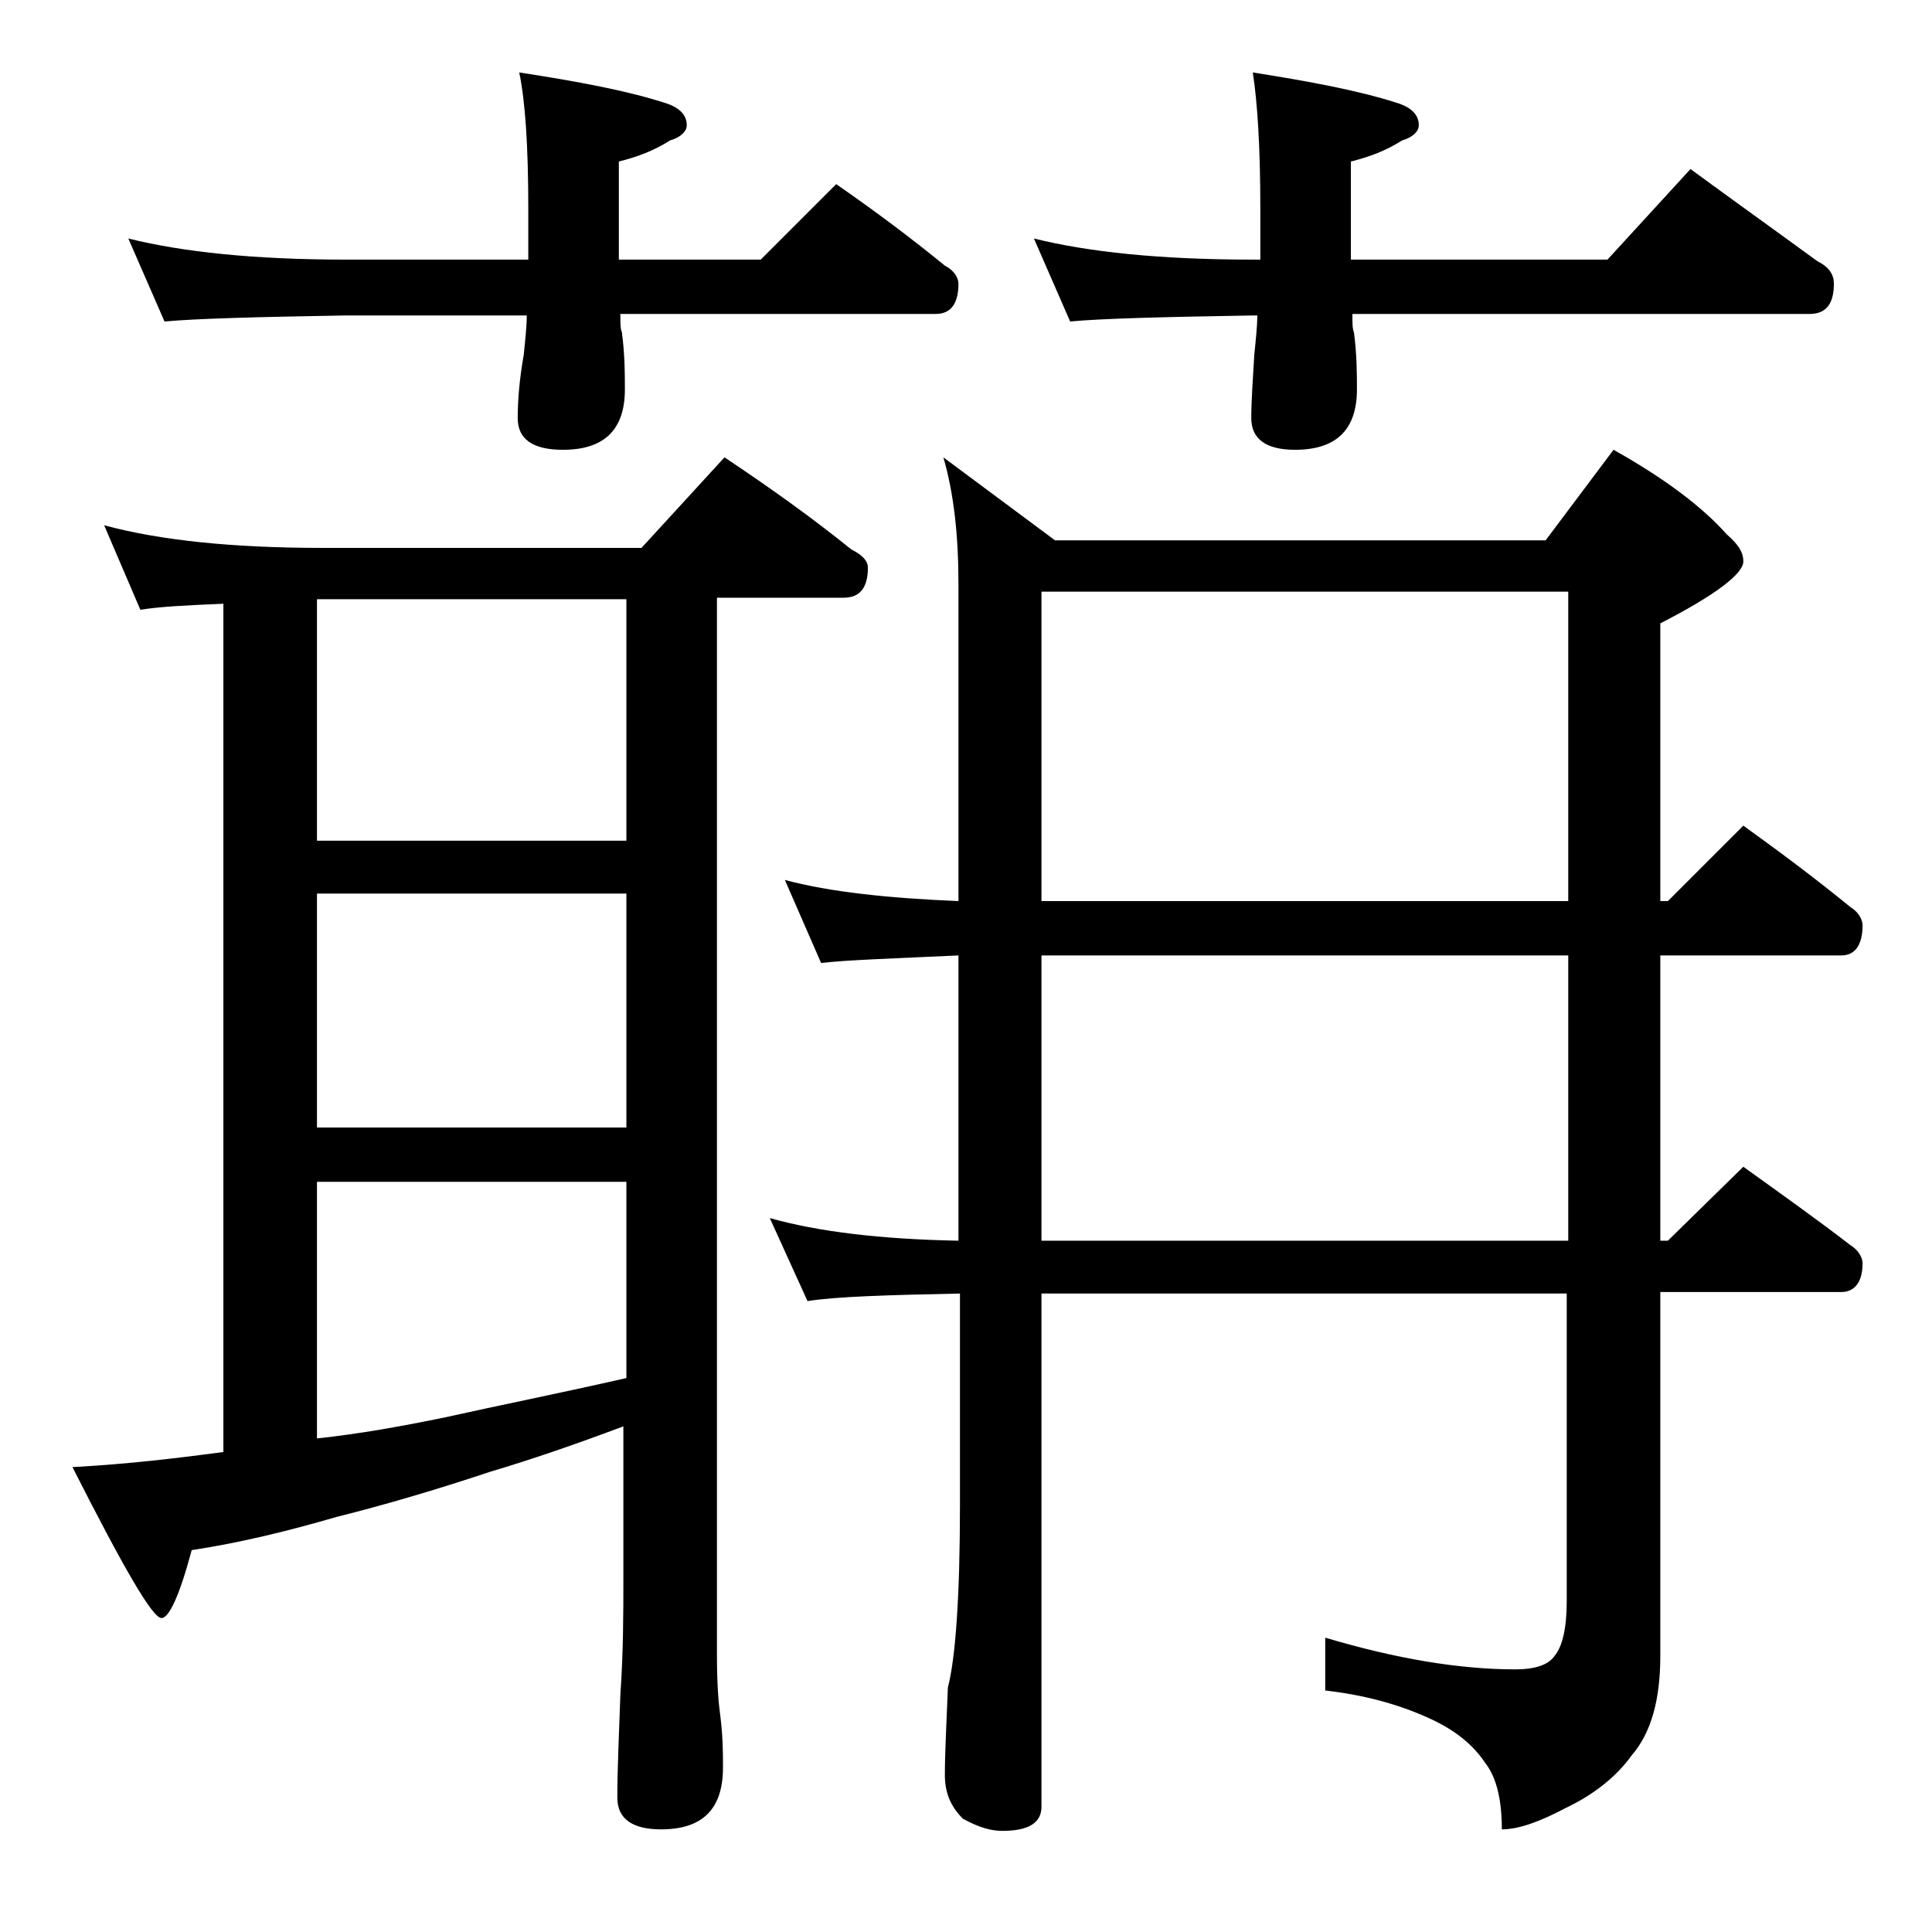 <?xml version="1.0" encoding="utf-8"?>
<!-- Generator: Adobe Illustrator 18.0.0, SVG Export Plug-In . SVG Version: 6.00 Build 0)  -->
<!DOCTYPE svg PUBLIC "-//W3C//DTD SVG 1.1//EN" "http://www.w3.org/Graphics/SVG/1.1/DTD/svg11.dtd">
<svg version="1.1" id="Layer_1" xmlns="http://www.w3.org/2000/svg" xmlns:xlink="http://www.w3.org/1999/xlink" x="0px" y="0px"
	 viewBox="0 0 128 128" enable-background="new 0 0 128 128" xml:space="preserve">
<path d="M6.9,34.8c3.7,1,8.5,1.5,14.5,1.5h21.1l5.5-6c3,2,5.8,4,8.4,6.1c0.8,0.4,1.1,0.8,1.1,1.2c0,1.3-0.5,2-1.6,2h-8.4v70.1
	c0,1.8,0.1,3.1,0.2,3.8c0.2,1.5,0.2,2.7,0.2,3.6c0,2.8-1.4,4.1-4.1,4.1c-1.9,0-2.9-0.7-2.9-2.1c0-1.8,0.1-4,0.2-6.8
	c0.2-2.9,0.2-5.5,0.2-7.6V94.5c-3.2,1.2-6.1,2.2-8.8,3c-3.6,1.2-7,2.2-10.2,3c-3.1,0.9-6.3,1.7-9.6,2.2c-0.8,3-1.5,4.5-2,4.5
	c-0.6,0-2.5-3.3-5.9-10c3.7-0.2,7-0.6,10-1V40c-2.5,0.1-4.3,0.2-5.5,0.4L6.9,34.8z M8.5,15.8c3.6,0.9,8.4,1.4,14.4,1.4H35v-3.4
	c0-4.1-0.2-7.1-0.6-9c3.9,0.6,7.1,1.2,9.6,2c1,0.3,1.5,0.8,1.5,1.5c0,0.4-0.4,0.8-1.1,1c-1.1,0.7-2.2,1.1-3.4,1.4v6.5h9.4l5-5
	c2.6,1.8,5,3.6,7.2,5.4c0.6,0.3,0.9,0.8,0.9,1.2c0,1.3-0.5,2-1.5,2H41.1c0,0.6,0,1,0.1,1.2c0.2,1.5,0.2,2.8,0.2,3.8
	c0,2.7-1.4,4-4.1,4c-2,0-3-0.7-3-2.1c0-1.1,0.1-2.5,0.4-4.2c0.1-1,0.2-1.9,0.2-2.6H22.9c-5.8,0.1-9.8,0.2-12,0.4L8.5,15.8z M21,55.7
	h20.5v-16H21V55.7z M21,74.7h20.5V59.2H21V74.7z M21,95.3c2.8-0.3,5.6-0.8,8.5-1.4c3.6-0.8,7.6-1.6,12-2.6v-13H21V95.3z M62.5,30.3
	l7.4,5.5h32.5l4.5-6c3.4,1.9,5.9,3.8,7.5,5.6c0.8,0.7,1.1,1.2,1.1,1.8c0,0.8-1.8,2.2-5.5,4.1v18.4h0.5l5-5c2.5,1.8,4.9,3.6,7.1,5.4
	c0.5,0.3,0.8,0.8,0.8,1.2c0,1.3-0.5,2-1.4,2h-12v18.9h0.5l5-4.9c2.5,1.8,4.9,3.5,7.1,5.2c0.5,0.3,0.8,0.8,0.8,1.2
	c0,1.2-0.5,1.9-1.4,1.9h-12v24.1c0,2.9-0.6,5.1-1.9,6.6c-1,1.4-2.5,2.6-4.4,3.5c-1.7,0.9-3.1,1.4-4.2,1.4c0-2.1-0.4-3.5-1.1-4.4
	c-0.8-1.2-2-2.2-3.8-3c-2-0.9-4.2-1.5-6.8-1.8v-3.5c4.7,1.4,8.9,2.1,12.6,2.1c1.3,0,2.2-0.3,2.6-0.9c0.5-0.6,0.8-1.8,0.8-3.6V85.7
	H69v34c0,1.1-0.9,1.6-2.6,1.6c-0.7,0-1.5-0.2-2.6-0.8c-0.8-0.8-1.2-1.7-1.2-2.9c0-1.4,0.1-3.3,0.2-5.8c0.5-1.9,0.8-6,0.8-12.1V85.7
	c-4.8,0.1-8.2,0.2-10.1,0.5L51,80.7c3.2,0.9,7.3,1.4,12.5,1.5V63.3c-4.3,0.2-7.4,0.3-9.1,0.5L52,58.3c3,0.8,6.8,1.2,11.5,1.4v-21
	C63.5,35.5,63.2,32.7,62.5,30.3z M68.5,15.8c3.6,0.9,8.4,1.4,14.5,1.4h0.5v-3.4c0-4.1-0.2-7.1-0.5-9c3.8,0.6,7,1.2,9.5,2
	c1,0.3,1.5,0.8,1.5,1.5c0,0.4-0.4,0.8-1.1,1c-1.1,0.7-2.2,1.1-3.4,1.4v6.5h17l5.5-6c3,2.2,5.8,4.2,8.4,6.1c0.8,0.4,1.1,0.9,1.1,1.5
	c0,1.3-0.5,2-1.6,2H89.6c0,0.6,0,1,0.1,1.2c0.2,1.5,0.2,2.8,0.2,3.8c0,2.7-1.4,4-4.1,4c-1.9,0-2.9-0.7-2.9-2.1
	c0-1.1,0.1-2.5,0.2-4.2c0.1-1,0.2-1.9,0.2-2.6H83c-5.9,0.1-10,0.2-12.1,0.4L68.5,15.8z M69,59.7h34.9V39.2H69V59.7z M69,82.2h34.9
	V63.3H69V82.2z"/>
</svg>
